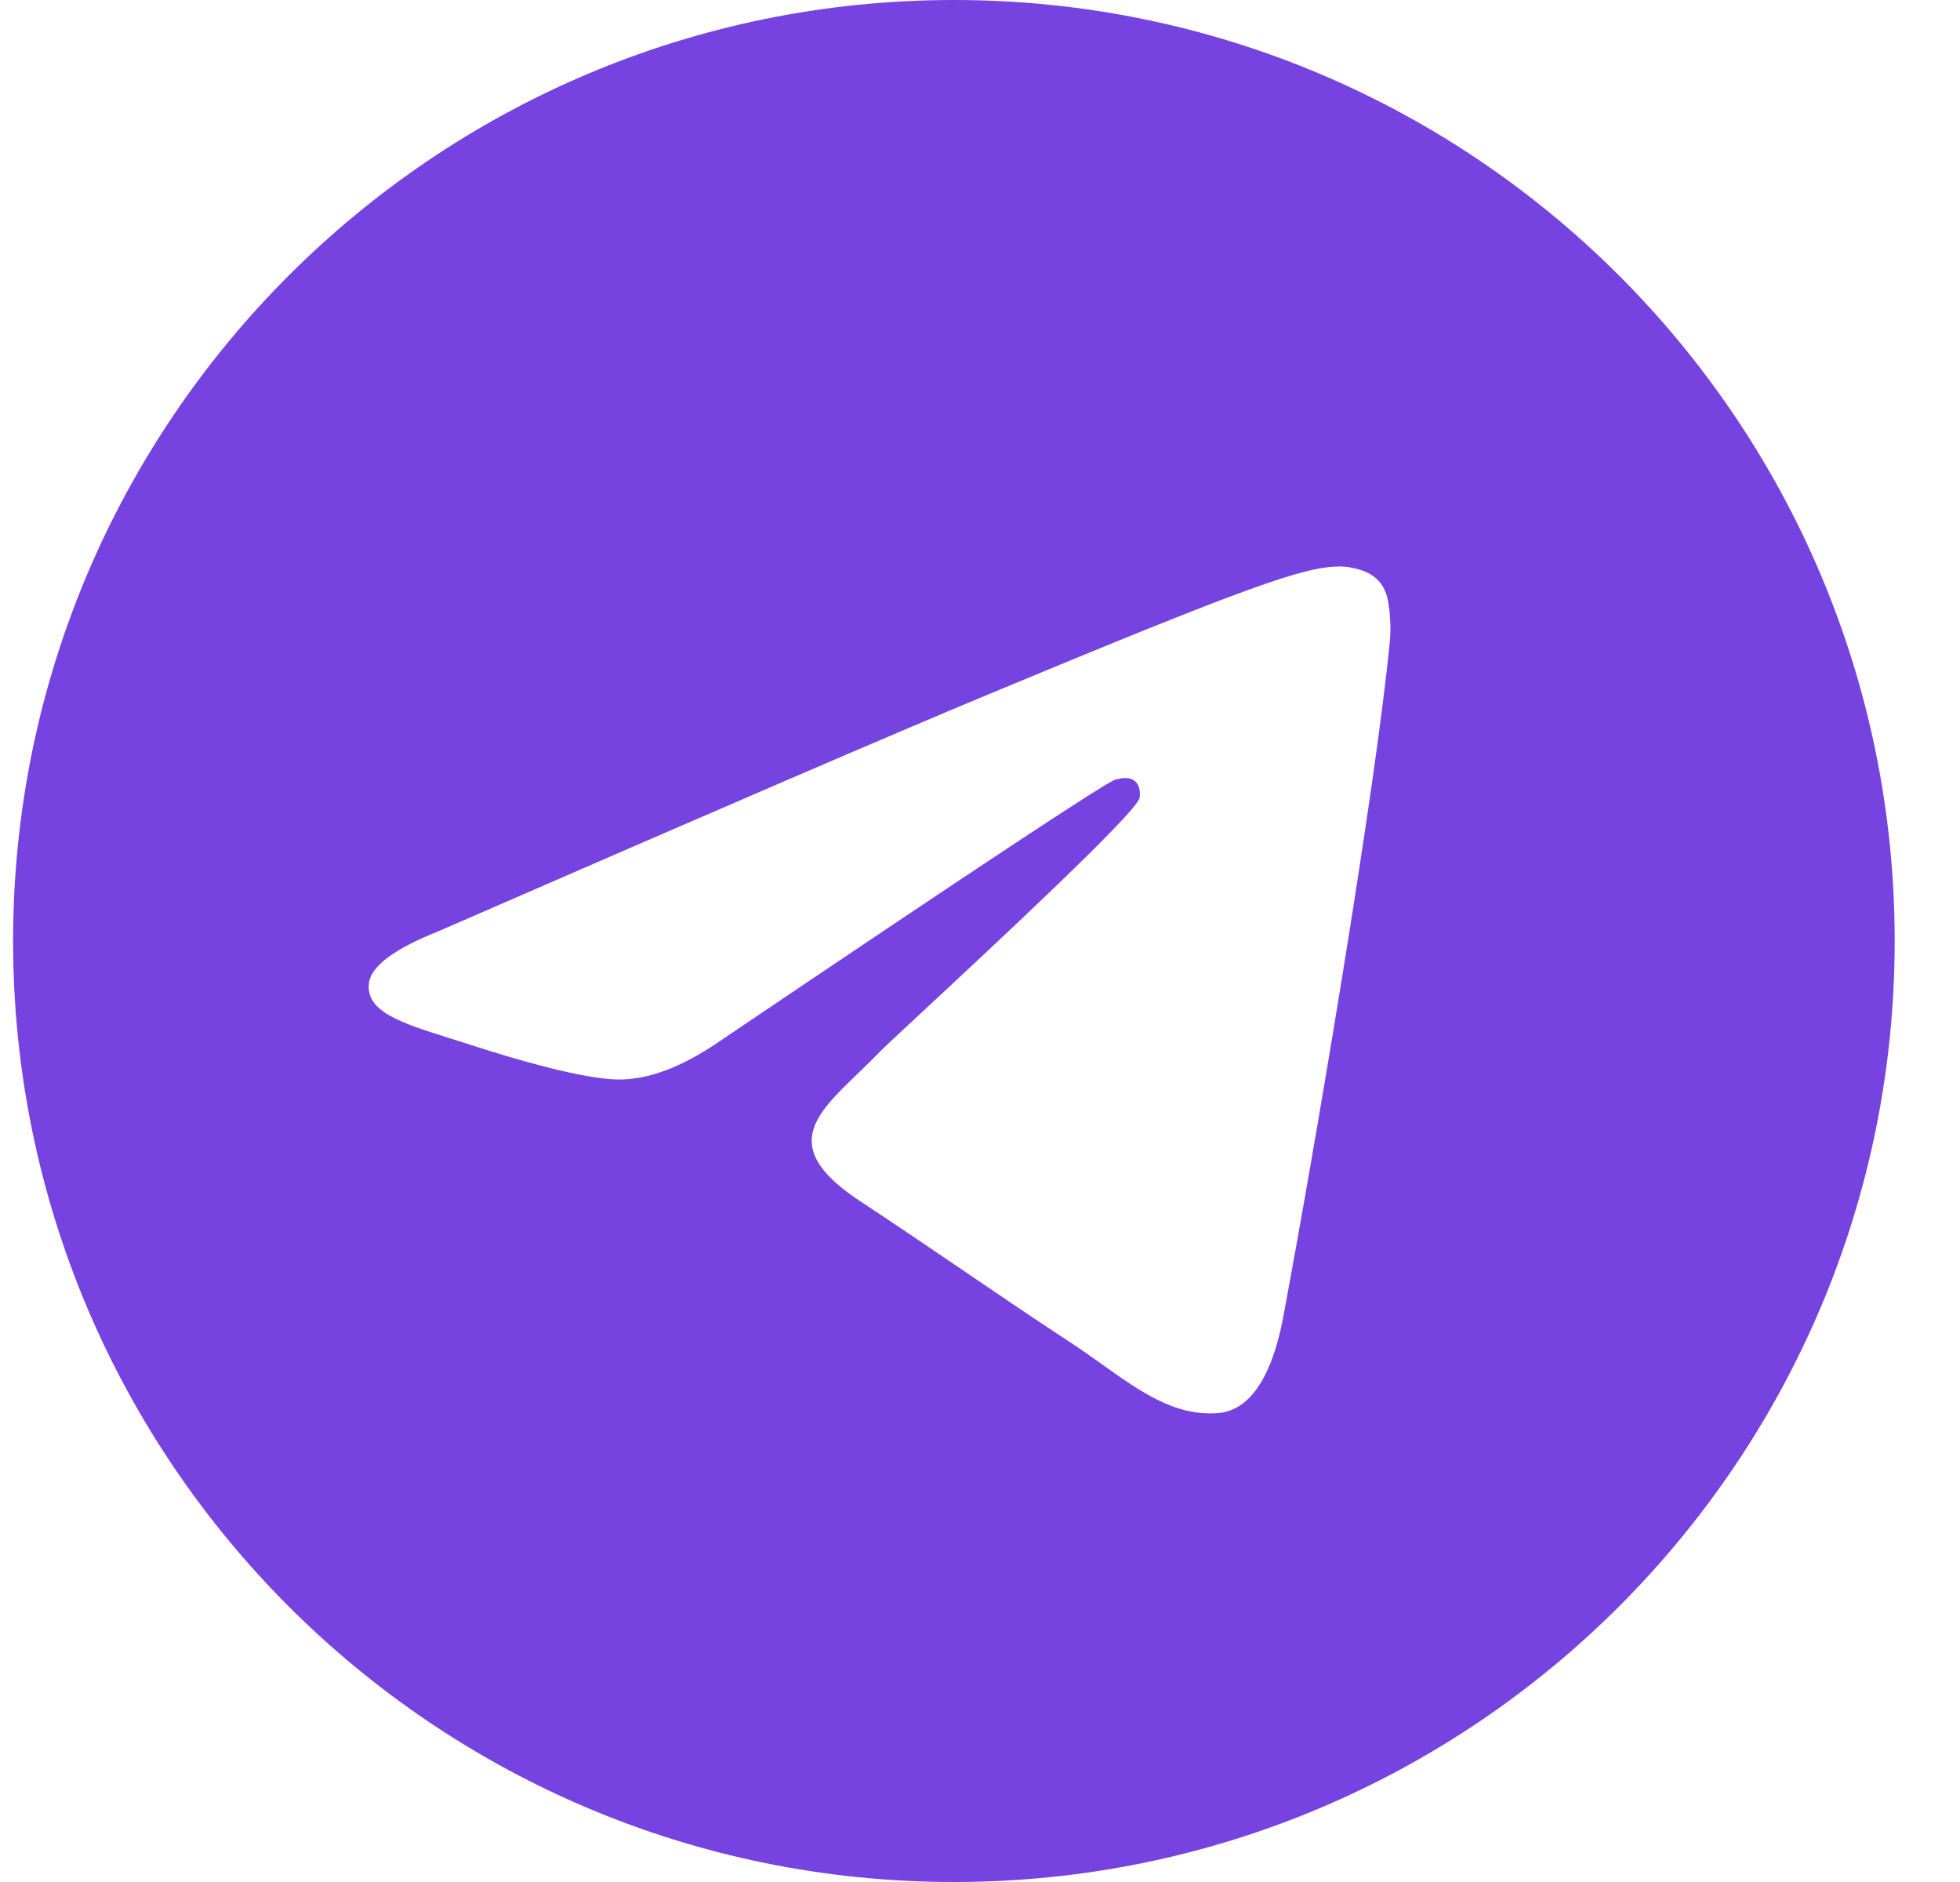 <svg width="25" height="24" viewBox="0 0 25 24" fill="none" xmlns="http://www.w3.org/2000/svg">
<path fill-rule="evenodd" clip-rule="evenodd" d="M24.167 12C24.167 18.627 18.794 24 12.167 24C5.539 24 0.167 18.627 0.167 12C0.167 5.373 5.539 0 12.167 0C18.794 0 24.167 5.373 24.167 12ZM12.597 8.859C11.43 9.344 9.097 10.349 5.599 11.873C5.03 12.099 4.733 12.32 4.706 12.536C4.66 12.902 5.117 13.045 5.74 13.241C5.825 13.268 5.913 13.295 6.003 13.325C6.615 13.524 7.439 13.757 7.868 13.766C8.257 13.774 8.69 13.614 9.169 13.285C12.438 11.079 14.125 9.964 14.231 9.94C14.306 9.923 14.409 9.901 14.479 9.964C14.55 10.026 14.543 10.144 14.535 10.176C14.49 10.369 12.695 12.038 11.766 12.902C11.476 13.171 11.271 13.362 11.229 13.406C11.135 13.503 11.039 13.596 10.947 13.685C10.377 14.233 9.951 14.645 10.97 15.317C11.46 15.64 11.852 15.907 12.244 16.173C12.671 16.464 13.097 16.754 13.648 17.116C13.789 17.208 13.923 17.303 14.053 17.396C14.551 17.751 14.997 18.069 15.549 18.019C15.87 17.989 16.201 17.688 16.369 16.788C16.767 14.663 17.548 10.059 17.729 8.161C17.745 7.995 17.725 7.782 17.709 7.689C17.693 7.595 17.659 7.462 17.538 7.364C17.394 7.247 17.172 7.222 17.073 7.224C16.622 7.232 15.929 7.473 12.597 8.859Z" fill="#7643E1"/>
</svg>
